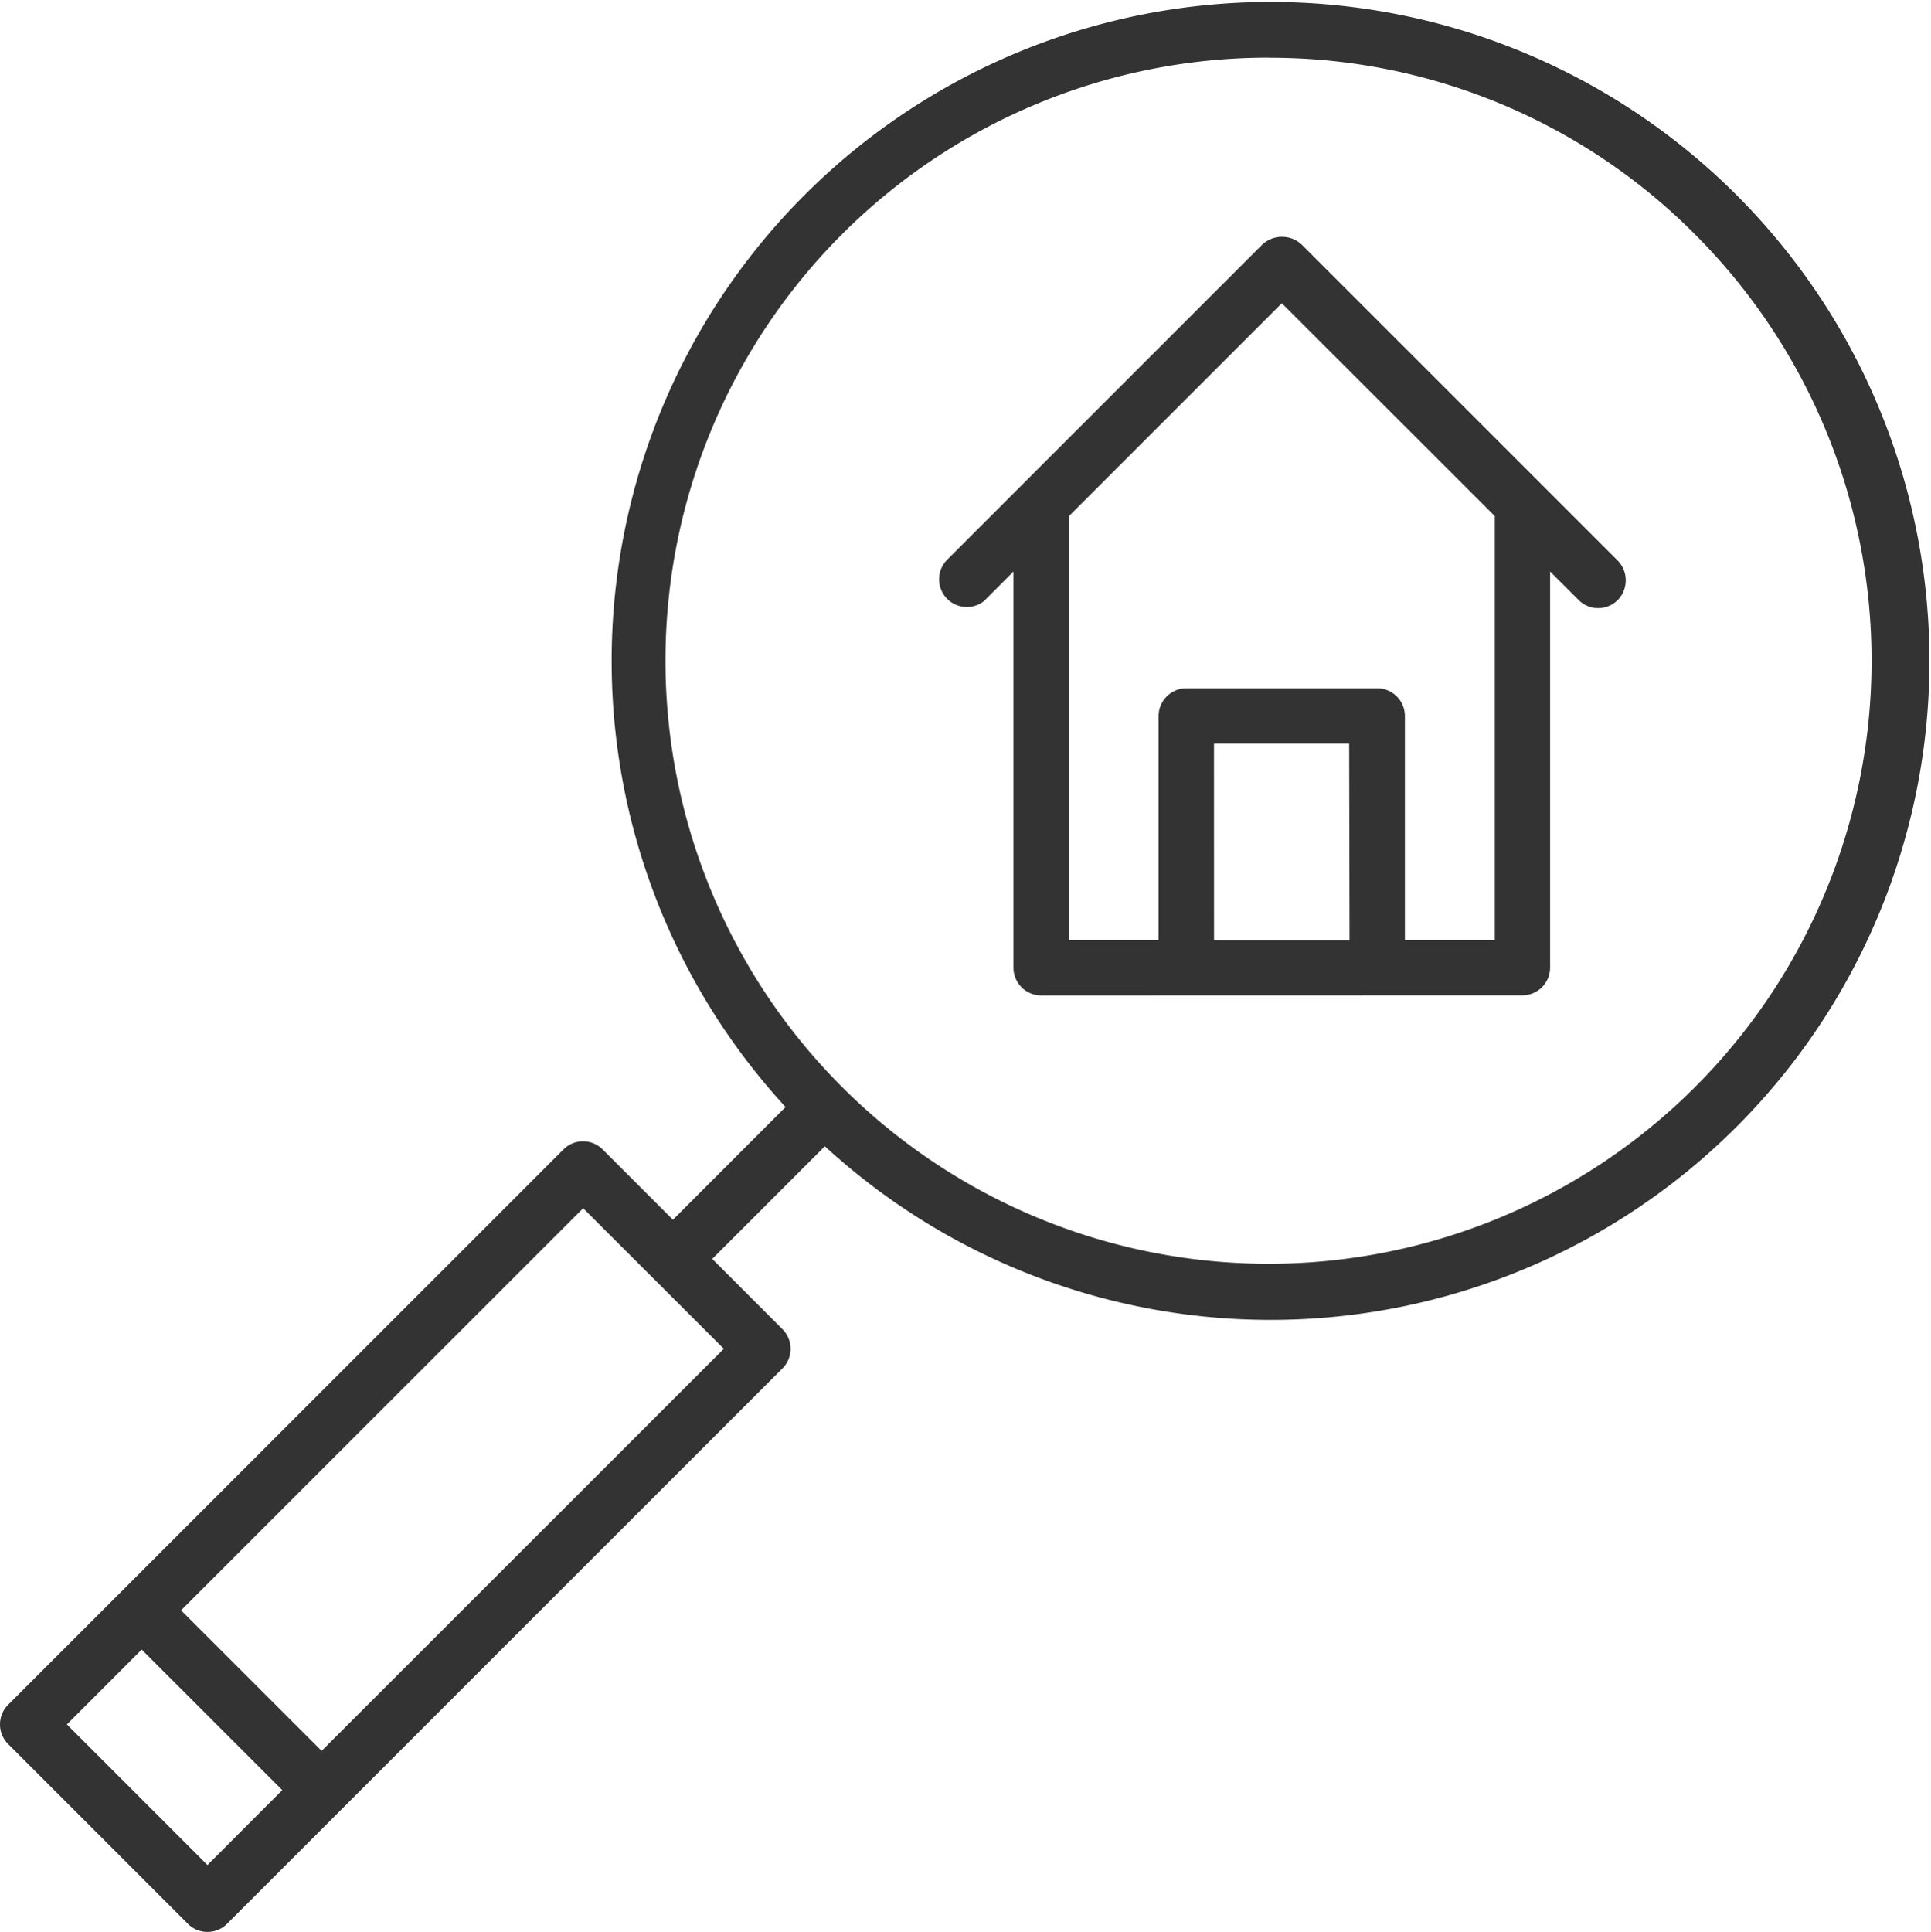 <svg id="s2_icon1" xmlns="http://www.w3.org/2000/svg" xmlns:xlink="http://www.w3.org/1999/xlink" width="50" height="50.018" viewBox="0 0 50 50.018">
  <defs>
    <clipPath id="clip-path">
      <rect id="Rectangle_3261" data-name="Rectangle 3261" width="50" height="50.018" fill="#333"/>
    </clipPath>
  </defs>
  <g id="Group_6017" data-name="Group 6017" transform="translate(0 0)" clip-path="url(#clip-path)">
    <path id="Path_5226" data-name="Path 5226" d="M26.754,25.721A.719.719,0,0,1,26.037,25V14.746l-.766.767a.718.718,0,0,1-.956-1.067L32.48,6.281a.748.748,0,0,1,1.02,0l8.166,8.165a.732.732,0,0,1,0,1.055.716.716,0,0,1-.489.192.708.708,0,0,1-.525-.229l-.72-.718V25a.718.718,0,0,1-.718.718Zm4.476-1.428h3.509L34.729,19.2h-3.5ZM27.473,13.312V24.287h2.322v-5.8a.719.719,0,0,1,.718-.718h4.942a.718.718,0,0,1,.717.717v5.8H38.5V13.311L32.985,7.8Z" transform="translate(0.205 0.051)" fill="#333"/>
    <path id="Path_5227" data-name="Path 5227" d="M5.372,50.018a.717.717,0,0,1-.508-.21L.21,45.153a.719.719,0,0,1,0-1.015L14.589,29.76a.717.717,0,0,1,1.016,0l1.819,1.82,2.916-2.918-.127-.142A17.061,17.061,0,1,1,21.5,29.806l-.142-.128-2.916,2.916,1.819,1.82a.719.719,0,0,1,0,1.015L5.88,49.808a.709.709,0,0,1-.507.21M1.732,44.646l3.64,3.641,1.937-1.94-3.64-3.639Zm2.956-2.954,3.64,3.639,10.414-10.41L15.1,31.282Zm28.161-40.2A15.611,15.611,0,0,0,21.775,28.113,15.612,15.612,0,1,0,43.921,6.1,15.505,15.505,0,0,0,32.849,1.495" transform="translate(0 0)" fill="#333"/>
  </g>
</svg>
